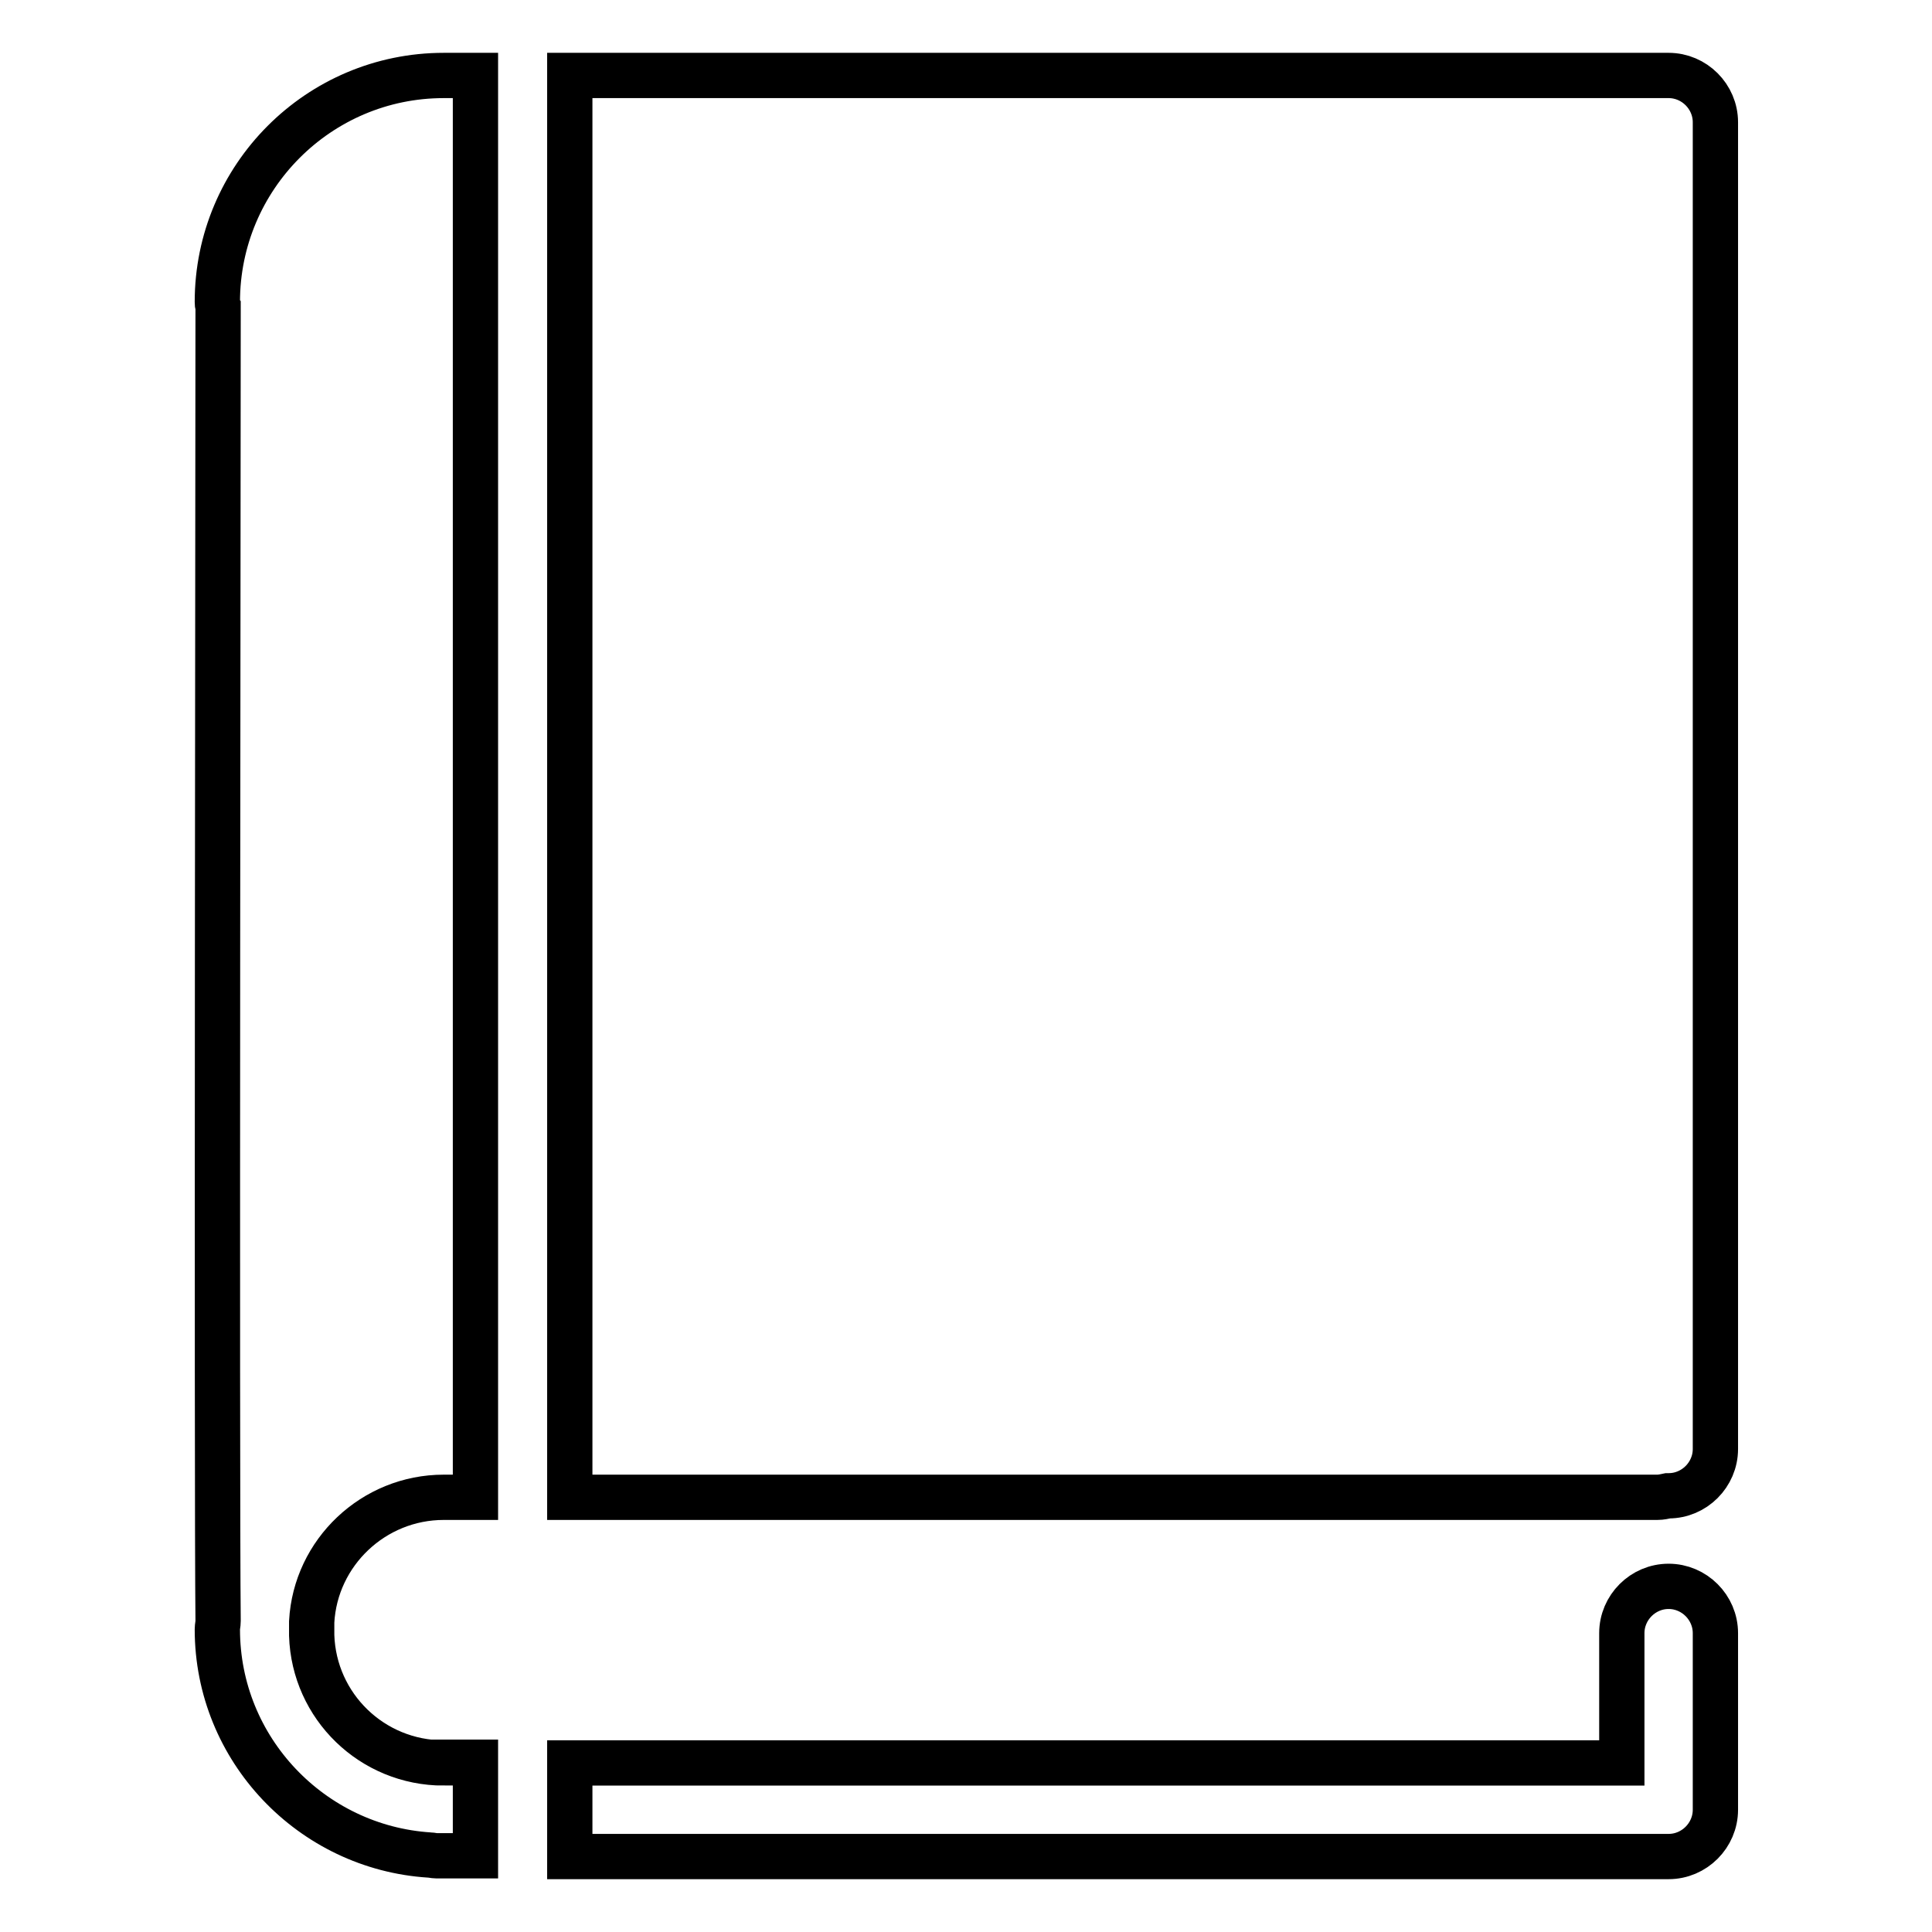 <?xml version="1.0" encoding="utf-8"?>
<!-- Svg Vector Icons : http://www.onlinewebfonts.com/icon -->
<!DOCTYPE svg PUBLIC "-//W3C//DTD SVG 1.1//EN" "http://www.w3.org/Graphics/SVG/1.1/DTD/svg11.dtd">
<svg version="1.1" xmlns="http://www.w3.org/2000/svg" xmlns:xlink="http://www.w3.org/1999/xlink" x="0px" y="0px" viewBox="0 0 256 256" enable-background="new 0 0 256 256" xml:space="preserve">
<g> <path stroke-width="6" fill-opacity="0" stroke="#000000"  d="M75.5,198.4V10h144.1h1.5c3.4,0,6.2,2.8,6.2,6.2V192c0,3.4-2.8,6.2-6.2,6.2c0,0-0.1,0-0.1,0 c-0.5,0.1-0.9,0.2-1.4,0.2L75.5,198.4L75.5,198.4z M221.1,246c3.4,0,6.2-2.8,6.2-6.2v-23.4c0-3.4-2.8-6.2-6.2-6.2 c-3.4,0-6.2,2.8-6.2,6.2v17.2H75.5V246H221.1z M58.8,233.6c-9.5,0-17.2-7.5-17.5-16.9c0-0.2,0-0.3,0-0.5c0-0.3,0-0.7,0-1.3 c0.5-9.2,8.2-16.5,17.5-16.5H63V10h-4.2c-16.6,0-30,13.5-30,30c0,0.2,0,0.4,0.1,0.6c0,15.3-0.2,155.8,0,174.2 c0,0.4-0.1,0.7-0.1,1.1c0,15.9,12.5,28.9,28.1,29.9c0.3,0,0.6,0.1,0.9,0.1H63v-12.4H58.8z"/></g>
</svg>